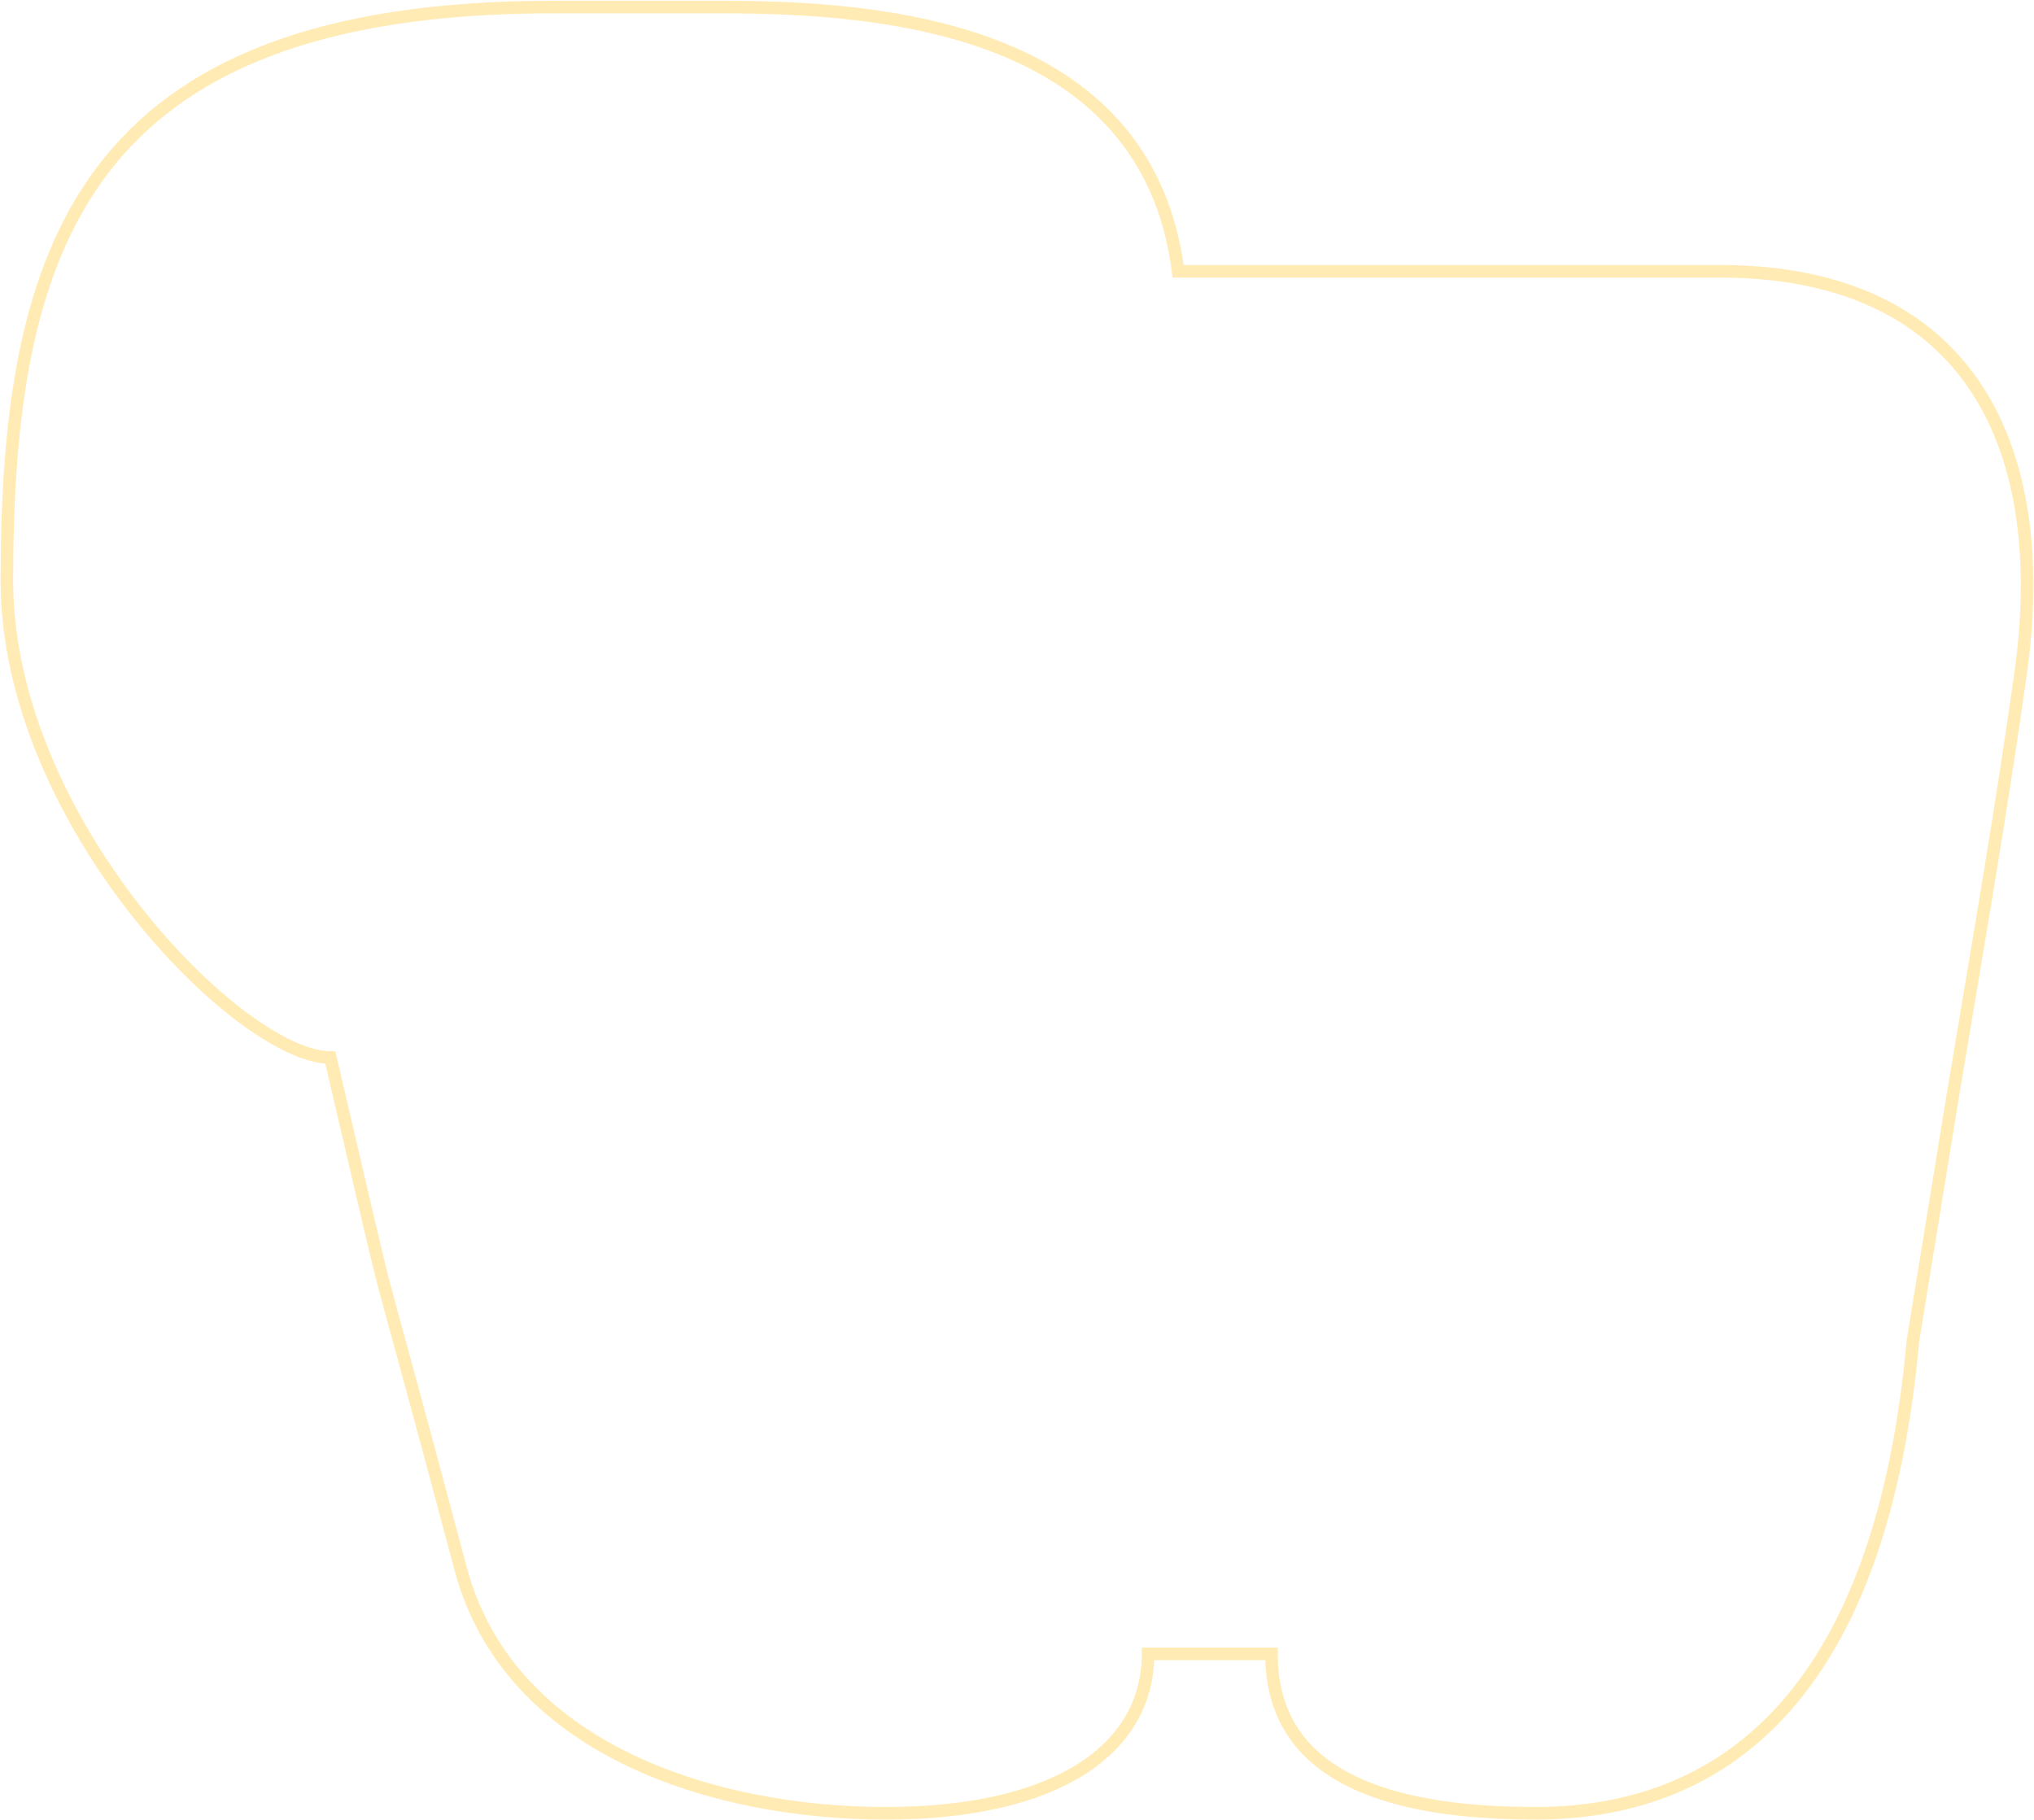 <svg width="808" height="723" viewBox="0 0 808 723" fill="none" xmlns="http://www.w3.org/2000/svg">
<path d="M2.735 230.668C2.735 326.46 95.6 420.089 131.217 420.089C161.694 550.396 141.718 468.045 182.974 623.154C202.114 695.117 283.771 720.33 351.865 720.33C419.959 720.33 456.063 694.755 456.063 657.003H505.092C505.092 689.885 525.816 720.33 609.934 720.33C688.96 720.33 747.691 667.964 759.882 532.785L775.73 435.359C789.328 354.133 794.673 323.413 802.55 268.517C815.504 178.239 782.916 107.764 683.079 107.764H468.011C455.505 9.908 348.745 2.799 286.093 2.799H219.728C32.085 2.799 2.735 99.231 2.735 230.668Z" stroke="#FFBC03" stroke-opacity="0.3" stroke-width="5"/>
</svg>
